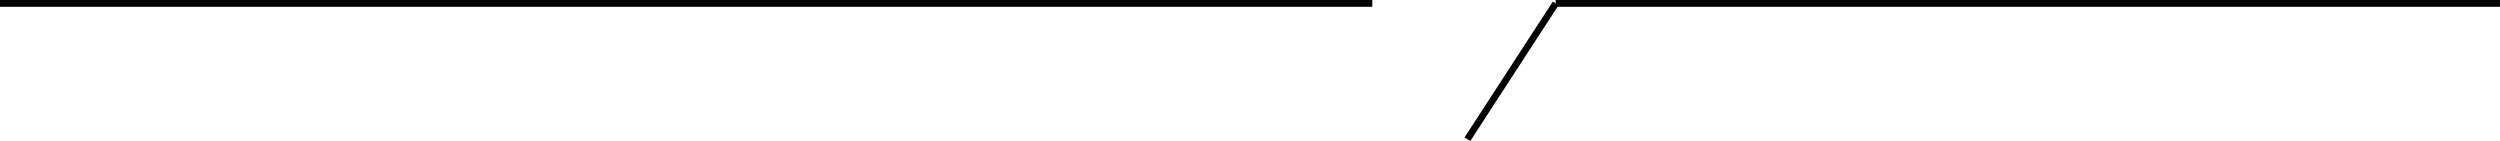 <svg xmlns="http://www.w3.org/2000/svg" width="368" height="20.772" viewBox="0 0 368 20.772">
  <g id="グループ_1306" data-name="グループ 1306" transform="translate(-499.5 -843)">
    <path id="線_330" data-name="線 330" d="M202,.5H0v-1H202Z" transform="translate(499.5 843.5)"/>
    <path id="線_331" data-name="線 331" d="M139,.5H0v-1H139Z" transform="translate(728.5 843.5)"/>
    <path id="線_332" data-name="線 332" d="M.419,20.272l-.838-.545,13-20,.838.545Z" transform="translate(715.5 843.5)"/>
  </g>
</svg>
